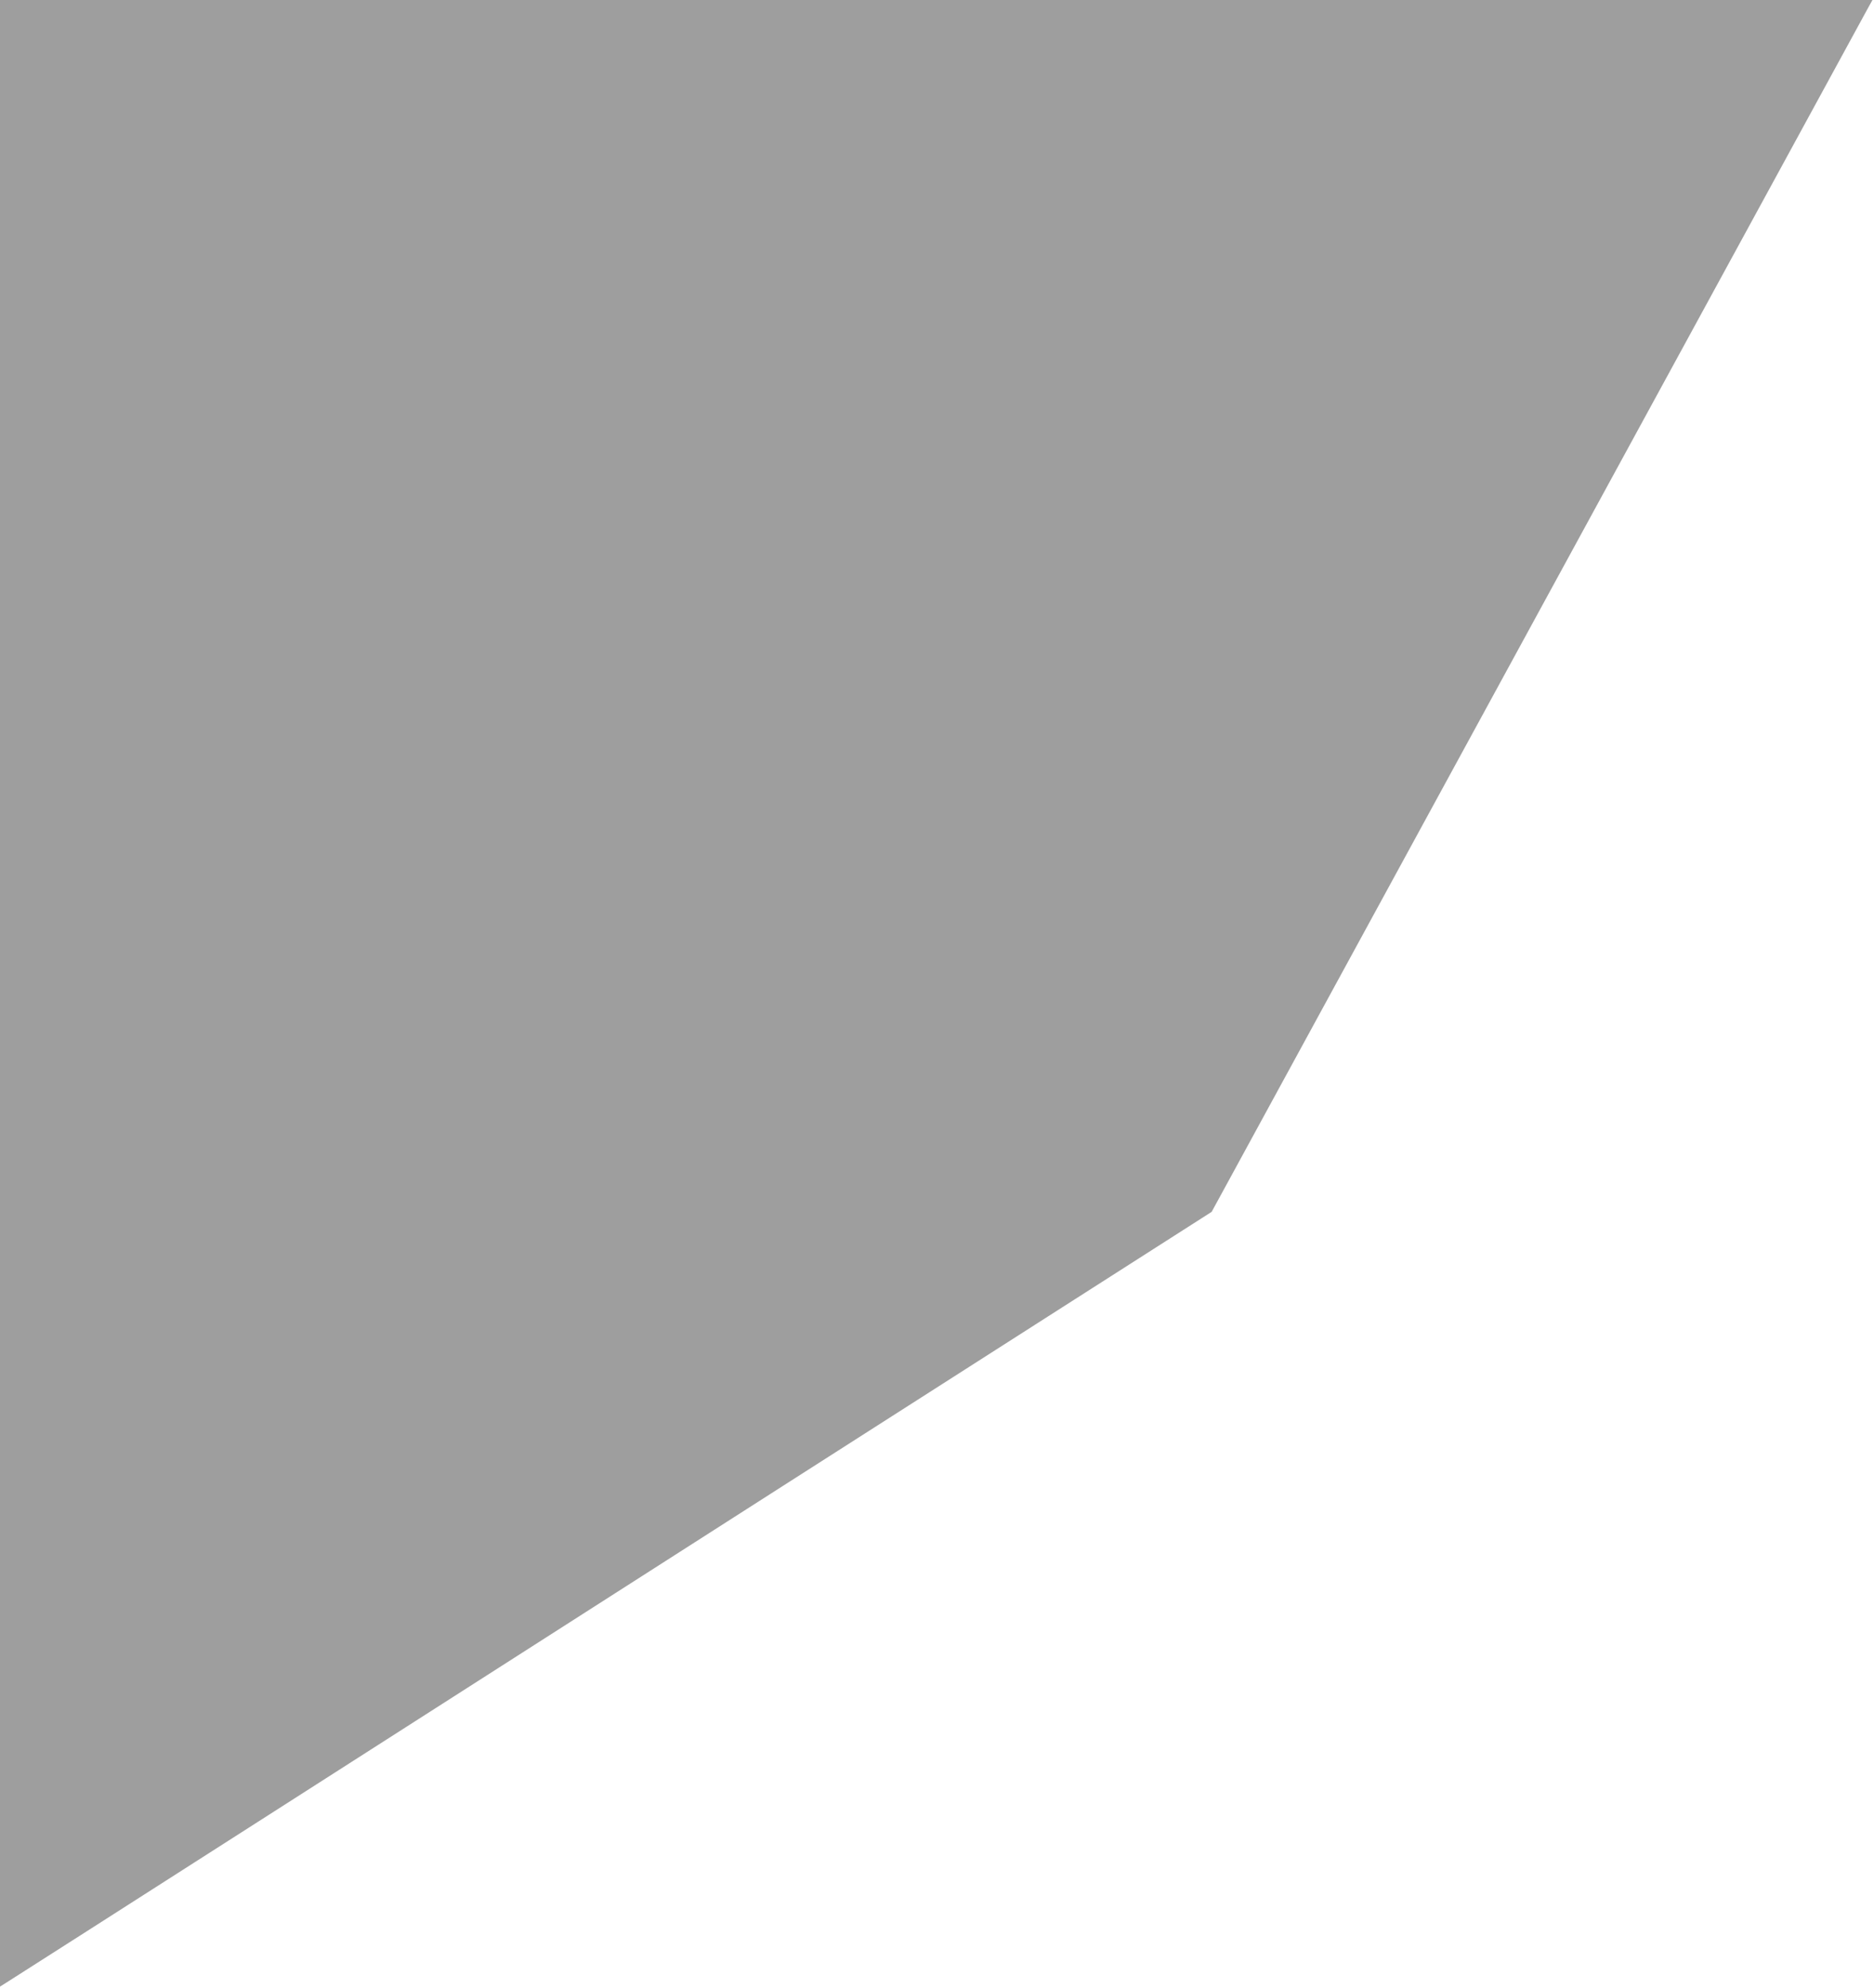 <?xml version="1.0" standalone="no"?>
<!DOCTYPE svg PUBLIC "-//W3C//DTD SVG 20010904//EN"
 "http://www.w3.org/TR/2001/REC-SVG-20010904/DTD/svg10.dtd">
<svg version="1.0" xmlns="http://www.w3.org/2000/svg"
 width="1207pt" height="1280pt" viewBox="0 0 1207 1280"
 preserveAspectRatio="xMidYMid meet">
<g transform="translate(0,1280) scale(0.1,-0.1)"
fill="#9e9e9e" stroke="none">
<path d="M0 6405 l0 -6395 43 27 c23 14 785 501 1692 1081 1551 992 1892 1210
3335 2133 316 202 1061 678 1654 1057 l1080 690 2091 3834 c1150 2108 2107
3863 2128 3901 l37 67 -6030 0 -6030 0 0 -6395z"/>
</g>
</svg>
